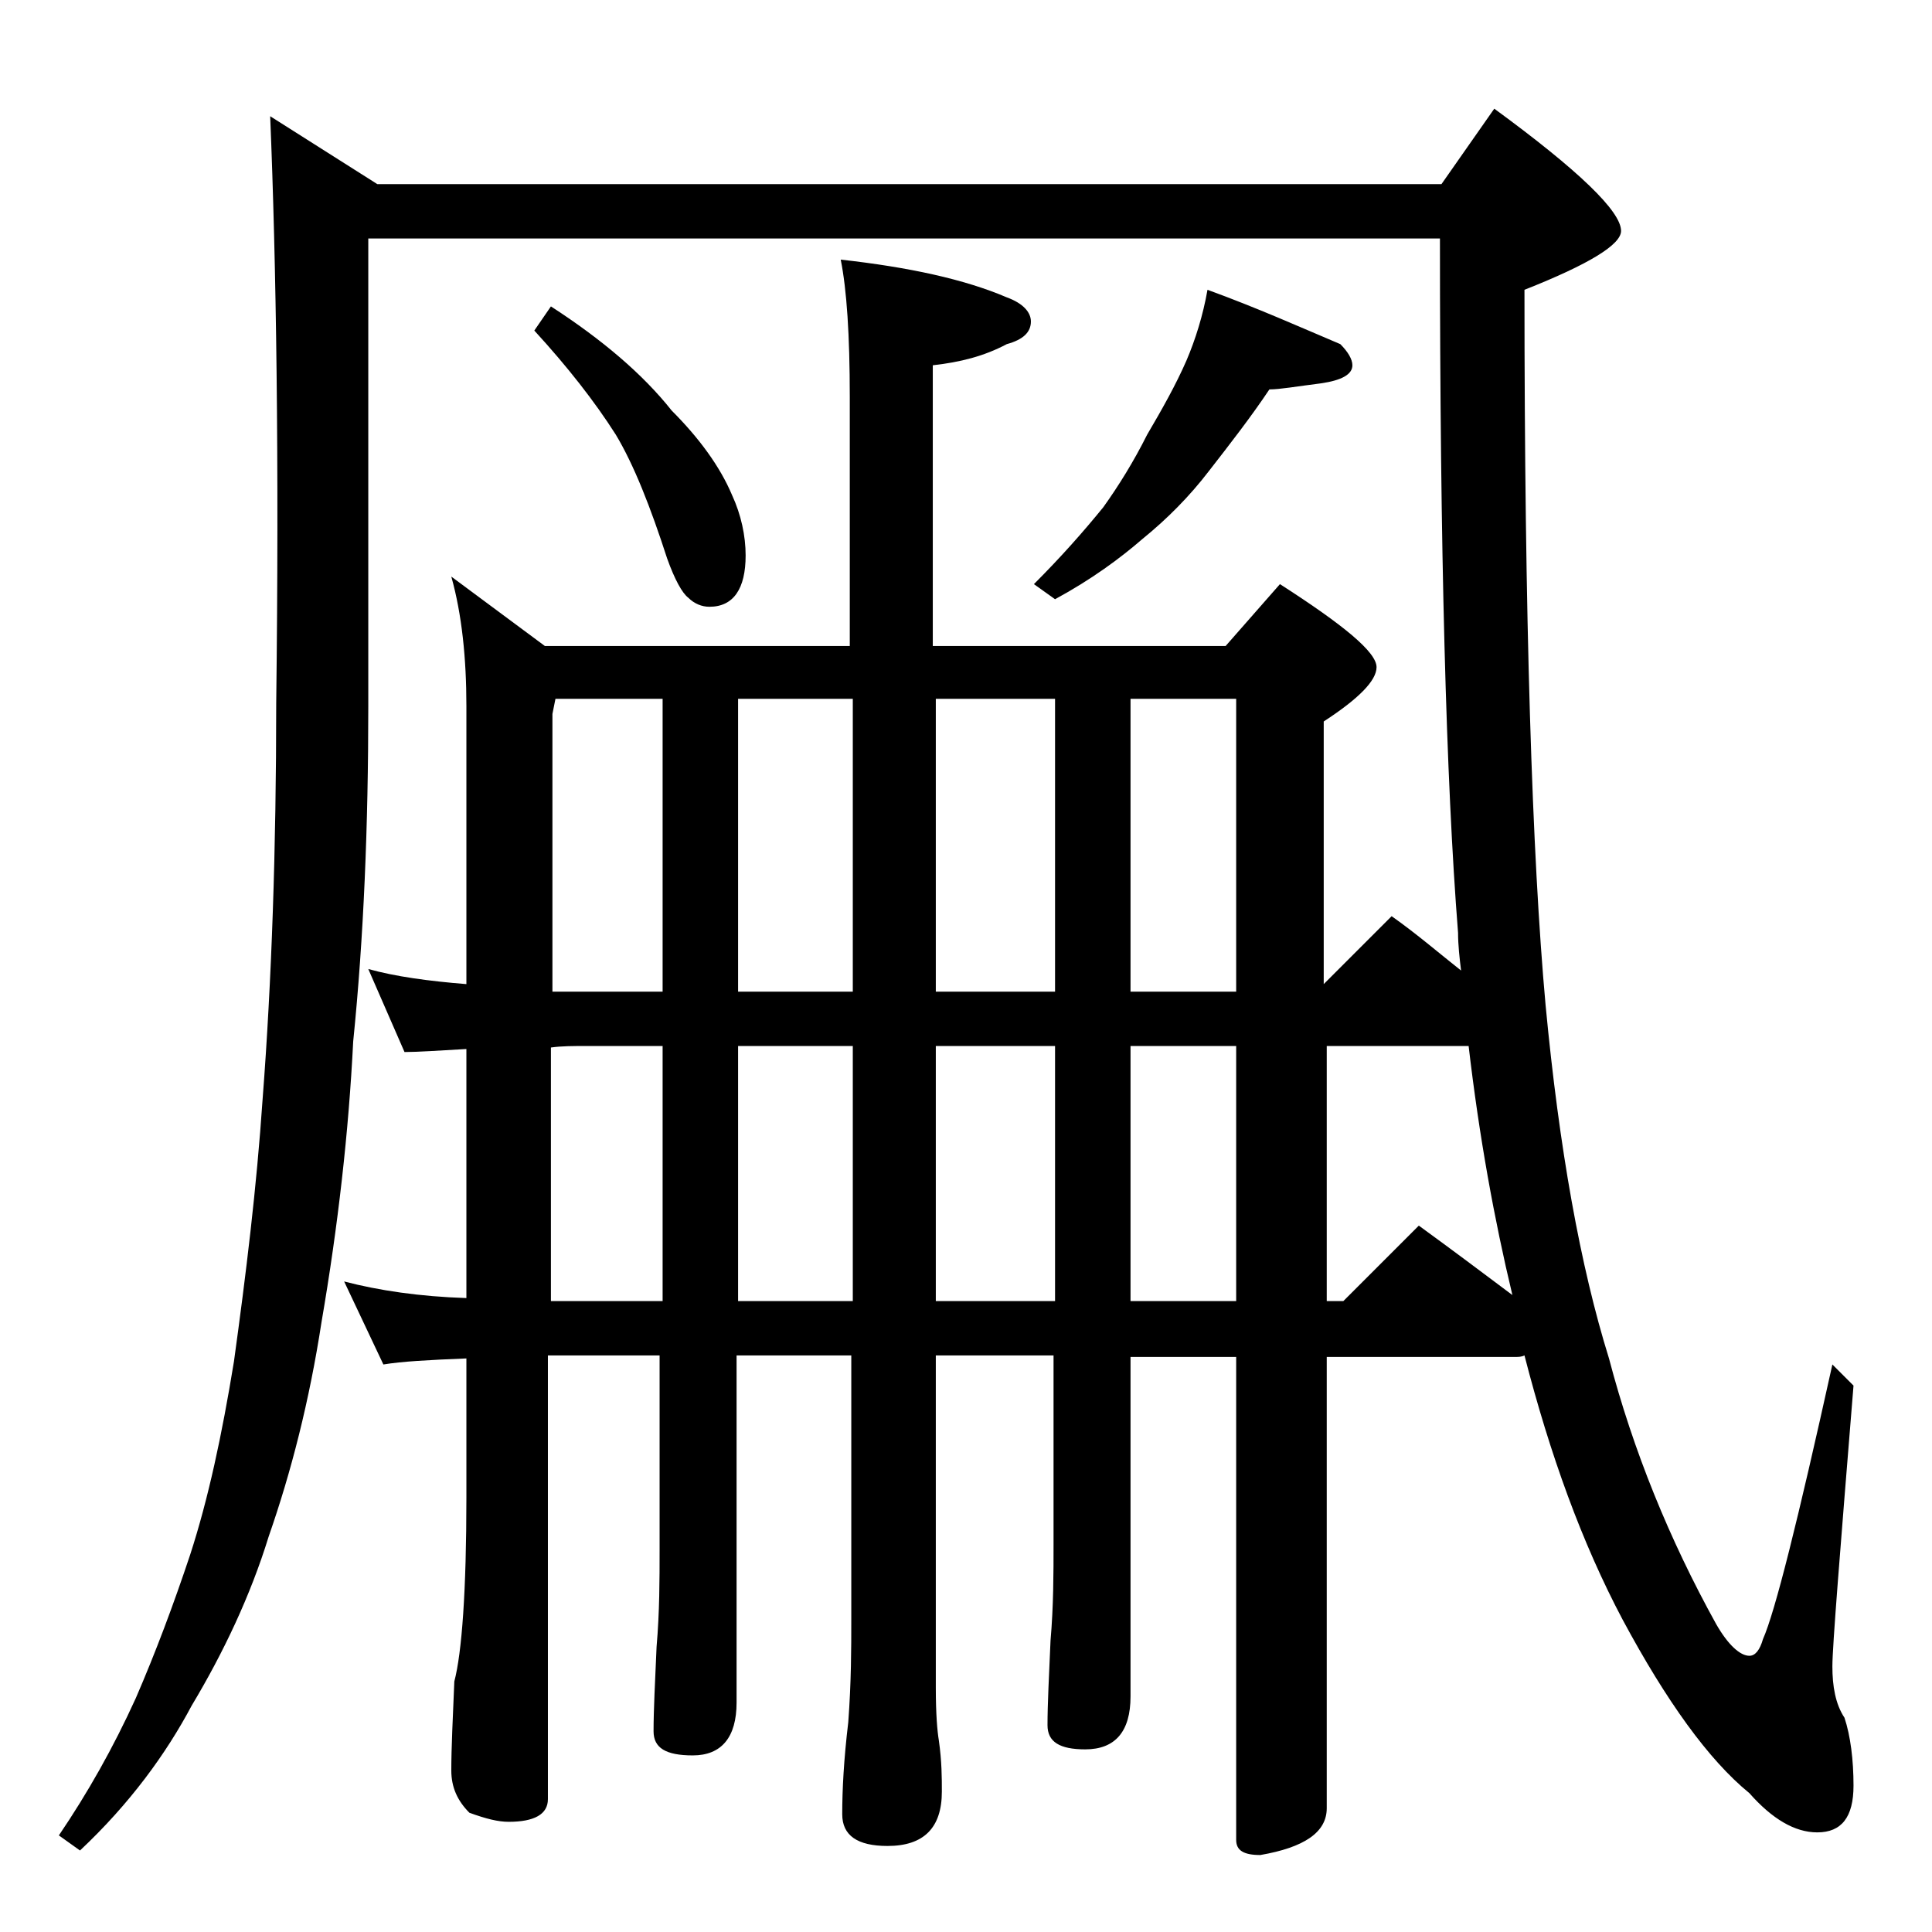 <?xml version="1.0" encoding="utf-8"?>
<!-- Generator: Adobe Illustrator 18.0.0, SVG Export Plug-In . SVG Version: 6.00 Build 0)  -->
<!DOCTYPE svg PUBLIC "-//W3C//DTD SVG 1.1//EN" "http://www.w3.org/Graphics/SVG/1.1/DTD/svg11.dtd">
<svg version="1.1" id="Layer_1" xmlns="http://www.w3.org/2000/svg" xmlns:xlink="http://www.w3.org/1999/xlink" x="0px" y="0px"
	 viewBox="0 0 128 128" enable-background="new 0 0 128 128" xml:space="preserve">
<path d="M17.9,7.7l7.1,4.5h70.5l3.5-5c5.6,4.1,8.4,6.8,8.4,8.1c0,0.9-2.1,2.2-6.4,3.9c0,21.8,0.5,37.5,1.4,47.4
	c0.9,9.5,2.3,17.3,4.2,23.4c1.6,6.1,4,12,7.1,17.6c0.8,1.4,1.6,2.1,2.2,2.1c0.4,0,0.7-0.4,0.9-1.1c0.8-1.8,2.3-7.8,4.6-18.2l1.4,1.4
	c-0.9,11.1-1.4,17.3-1.4,18.6c0,1.3,0.2,2.5,0.8,3.4c0.4,1.2,0.6,2.8,0.6,4.5c0,2.1-0.8,3.1-2.4,3.1c-1.5,0-3-0.9-4.5-2.6
	c-2.7-2.2-5.5-6.1-8.4-11.5c-2.7-5.1-4.8-10.9-6.5-17.5c-0.2,0.1-0.4,0.1-0.6,0.1H87.9v29.9c0,1.6-1.5,2.6-4.4,3.1
	c-1.1,0-1.6-0.3-1.6-1v-32h-7v22.5c0,2.3-1,3.5-3,3.5c-1.7,0-2.5-0.5-2.5-1.6c0-1.4,0.1-3.3,0.2-5.6c0.2-2.3,0.2-4.5,0.2-6.4V89.8
	H62v22c0,1.8,0.1,2.9,0.2,3.5c0.2,1.4,0.2,2.5,0.2,3.4c0,2.4-1.2,3.6-3.6,3.6c-2,0-3-0.7-3-2.1c0-1.6,0.1-3.6,0.4-6.1
	c0.2-2.7,0.2-4.9,0.2-6.8V89.8h-7.6v23c0,2.3-1,3.5-2.9,3.5c-1.8,0-2.6-0.5-2.6-1.6c0-1.4,0.1-3.3,0.2-5.6c0.2-2.3,0.2-4.5,0.2-6.4
	V89.8h-7.4v29.4c0,1-0.9,1.5-2.6,1.5c-0.7,0-1.5-0.2-2.6-0.6c-0.8-0.8-1.2-1.7-1.2-2.8c0-1.5,0.1-3.5,0.2-5.9
	c0.5-1.9,0.8-6,0.8-12.2v-9.2c-2.5,0.1-4.3,0.2-5.5,0.4l-2.6-5.5c2.3,0.6,5,1,8.1,1.1V69.5c-1.8,0.1-3.2,0.2-4.1,0.2l-2.4-5.5
	c1.8,0.5,4,0.8,6.5,1V46.8c0-3.2-0.3-6.1-1-8.6l6.2,4.6h20.2V26.3c0-4.1-0.2-7.1-0.6-9.1c4.5,0.5,8.2,1.3,11,2.5
	c1.1,0.4,1.6,1,1.6,1.6c0,0.7-0.5,1.2-1.6,1.5c-1.5,0.8-3.1,1.2-4.9,1.4v18.6h19.4l3.6-4.1c4.2,2.7,6.4,4.5,6.4,5.5
	c0,0.9-1.2,2.1-3.5,3.6v17.4l4.5-4.5c1.7,1.2,3.2,2.5,4.6,3.6c-0.1-0.8-0.2-1.7-0.2-2.5c-0.8-10.1-1.2-25.4-1.2-46h-71v31
	c0,7.9-0.3,15.3-1,22.2c-0.3,6-1,12.2-2.1,18.6c-0.8,5.2-2,9.9-3.5,14.2c-1.2,3.9-3,7.7-5.1,11.2c-1.7,3.2-4.1,6.5-7.4,9.6l-1.4-1
	c1.9-2.8,3.6-5.8,5.1-9.1c1.3-3,2.5-6.2,3.6-9.5c1.2-3.7,2.1-7.9,2.9-12.8c0.8-5.8,1.5-11.5,1.9-17.4c0.6-7.8,0.9-16.6,0.9-26.2
	C18.5,30.4,18.3,17.4,17.9,7.7z M36.5,20.3c3.4,2.2,6.1,4.5,8,6.9c1.8,1.8,3.2,3.7,4,5.6c0.6,1.3,0.9,2.7,0.9,4
	c0,2.2-0.8,3.4-2.4,3.4c-0.5,0-1-0.2-1.4-0.6c-0.4-0.3-0.9-1.2-1.4-2.6c-1.1-3.4-2.2-6.2-3.4-8.2c-1.4-2.2-3.2-4.5-5.4-6.9
	L36.5,20.3z M36.5,65.7h7.4V46.3h-7.1l-0.2,1V65.7z M36.5,86.2h7.4V69.3h-5c-0.9,0-1.7,0-2.4,0.1V86.2z M48.9,65.7h7.6V46.3h-7.6
	V65.7z M48.9,86.2h7.6V69.3h-7.6V86.2z M62,65.7h7.9V46.3H62V65.7z M62,86.2h7.9V69.3H62V86.2z M80,19.2c3.3,1.2,6.2,2.5,8.8,3.6
	c0.5,0.5,0.8,1,0.8,1.4c0,0.6-0.7,1-2.1,1.2c-1.6,0.2-2.7,0.4-3.4,0.4c-1.2,1.8-2.6,3.6-4,5.4c-1.3,1.7-2.8,3.2-4.4,4.5
	c-1.5,1.3-3.4,2.7-5.8,4l-1.4-1c1.8-1.8,3.3-3.5,4.6-5.1c1-1.4,2-3,2.9-4.8c1-1.7,1.9-3.3,2.6-4.9C79.2,22.5,79.7,20.9,80,19.2z
	 M81.9,65.7V46.3h-7v19.4H81.9z M74.9,86.2h7V69.3h-7V86.2z M87.9,69.3v16.9H89l5-5c2.2,1.6,4.2,3.1,6.2,4.6
	c-1.2-5-2.2-10.5-2.9-16.5H87.9z"/>
</svg>
